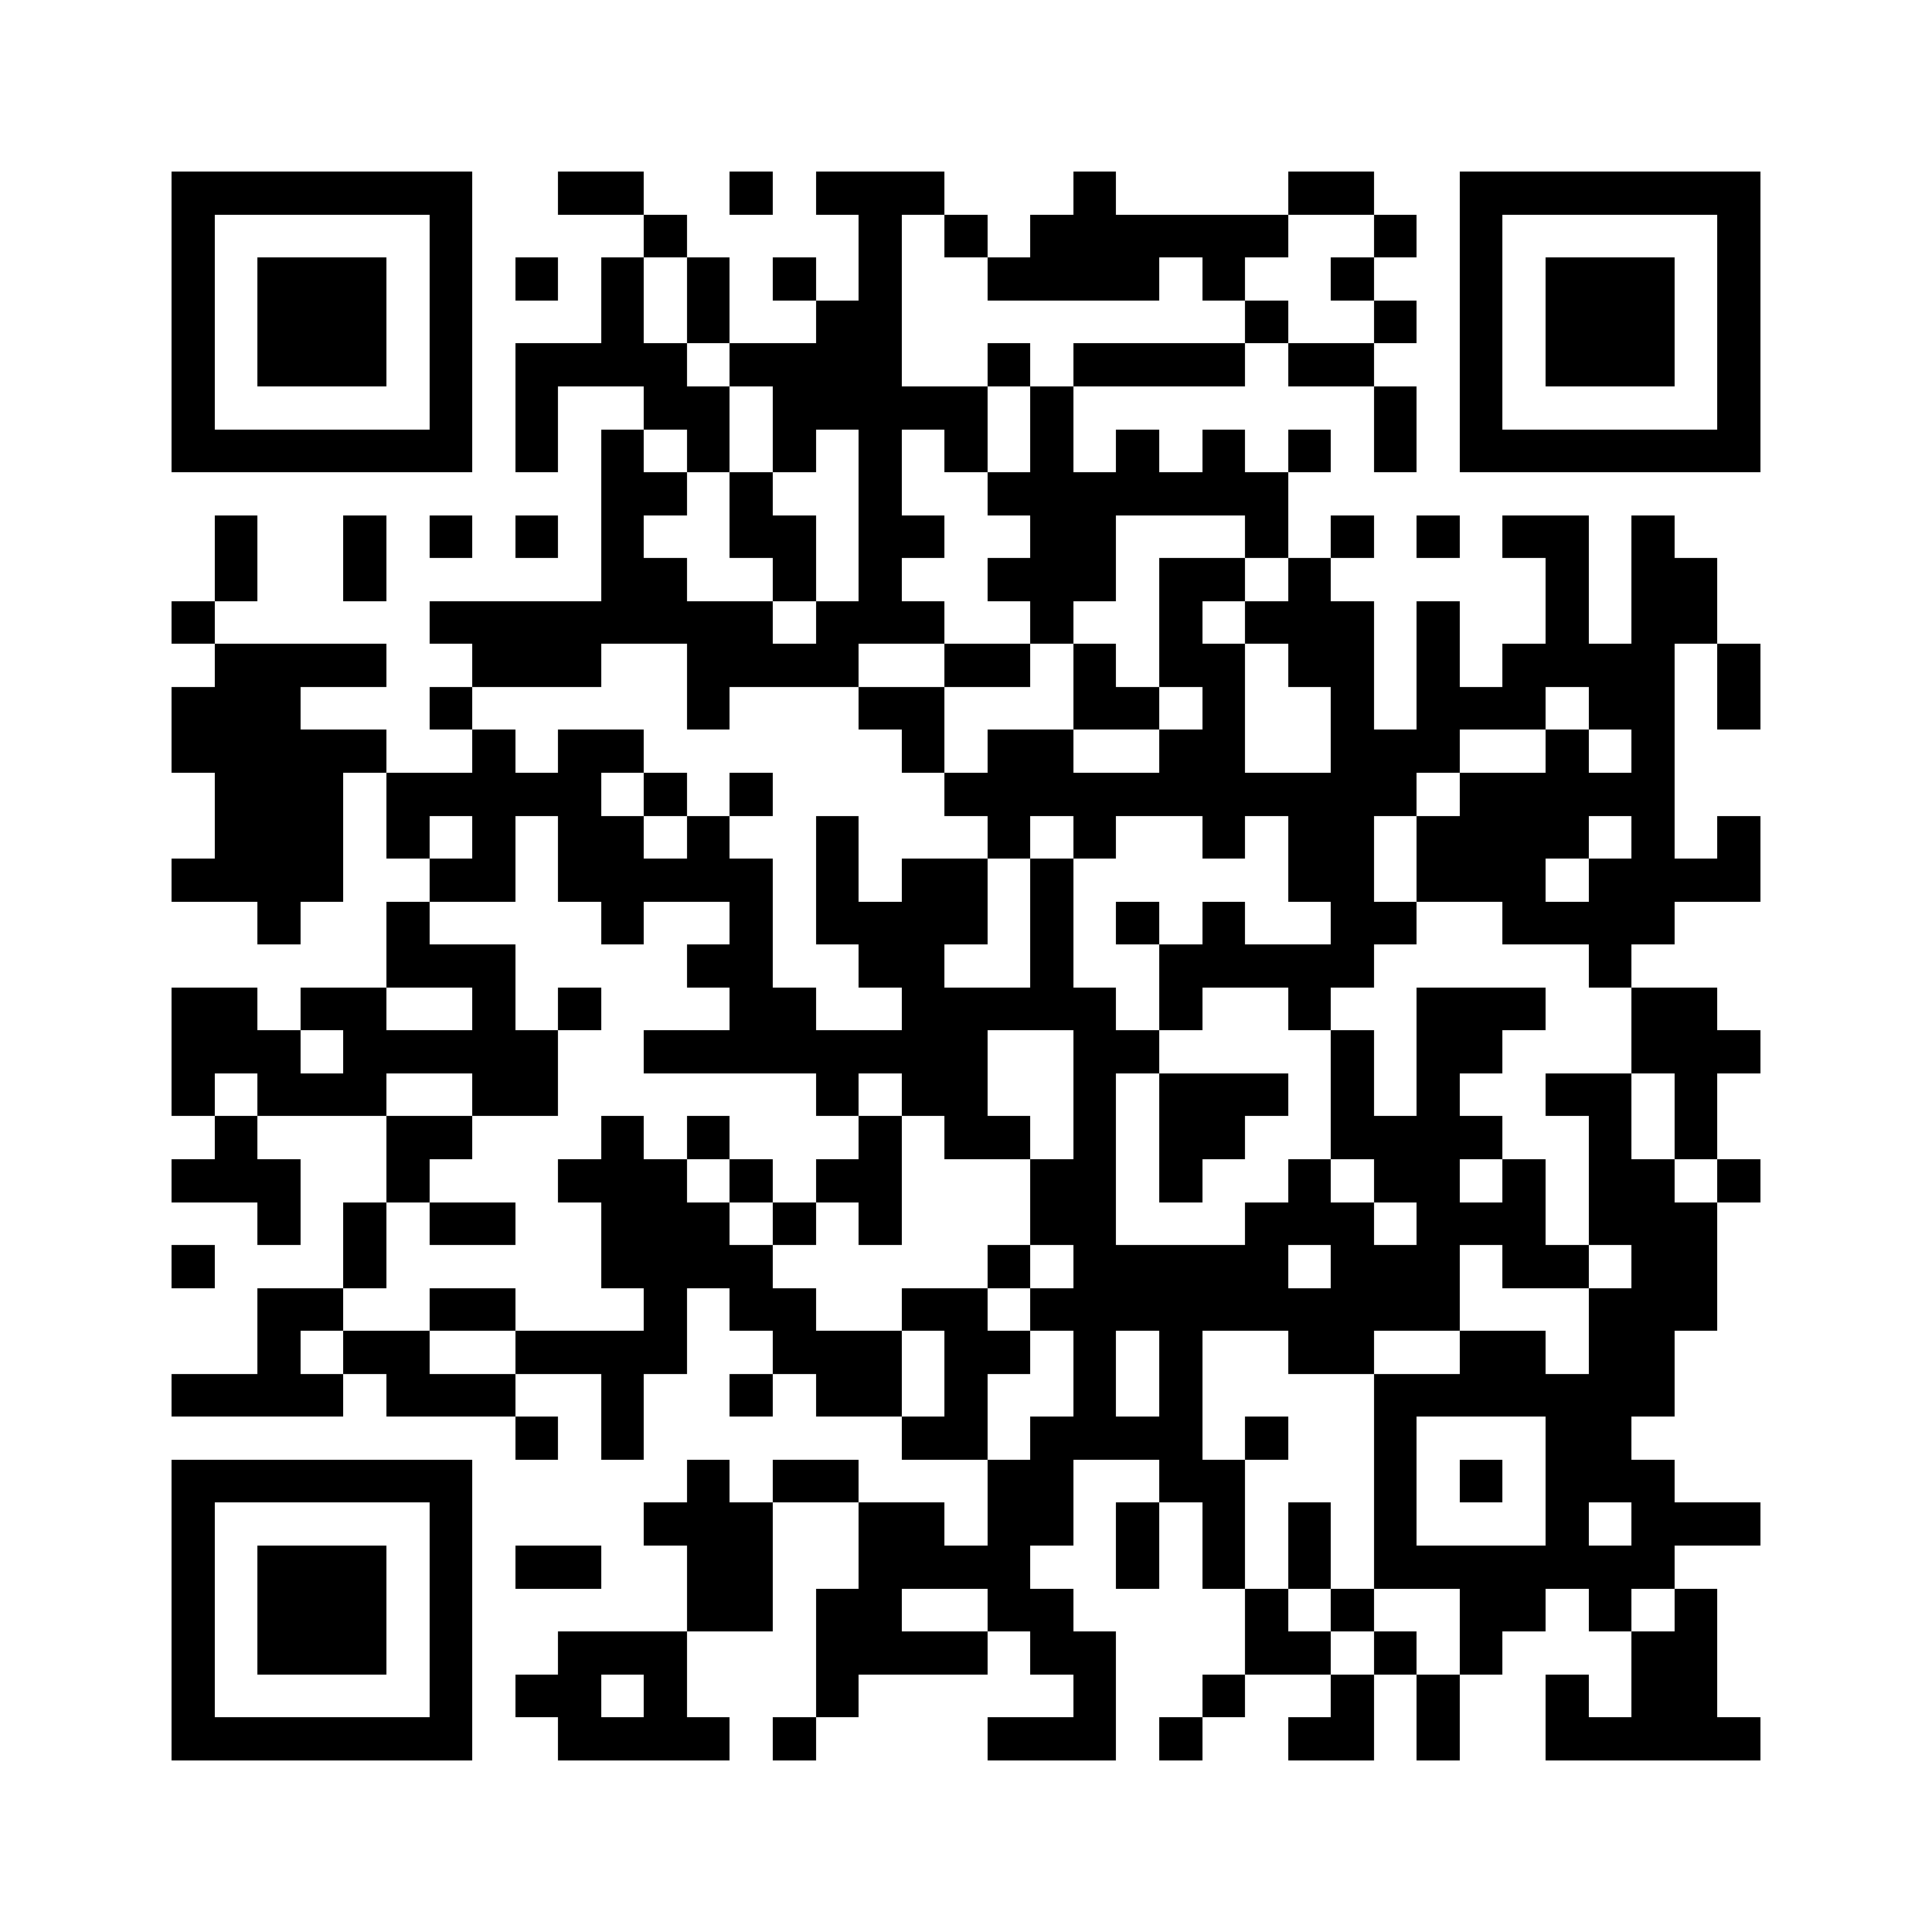 <svg xmlns="http://www.w3.org/2000/svg" viewBox="0 0 45 45" shape-rendering="crispEdges" width="900" height="900">
<rect x="0" y="0" width="45" height="45" fill="#FFF"/>
<path fill="#000" d="M4 4h7v1h-7zM13 4h2v1h-2zM17 4h1v1h-1zM19 4h3v1h-3zM25 4h1v1h-1zM30 4h2v1h-2zM34 4h7v1h-7zM4 5h1v1h-1zM10 5h1v1h-1zM15 5h1v1h-1zM20 5h1v1h-1zM22 5h1v1h-1zM24 5h6v1h-6zM32 5h1v1h-1zM34 5h1v1h-1zM40 5h1v1h-1zM4 6h1v1h-1zM6 6h3v1h-3zM10 6h1v1h-1zM12 6h1v1h-1zM14 6h1v1h-1zM16 6h1v1h-1zM18 6h1v1h-1zM20 6h1v1h-1zM23 6h4v1h-4zM28 6h1v1h-1zM31 6h1v1h-1zM34 6h1v1h-1zM36 6h3v1h-3zM40 6h1v1h-1zM4 7h1v1h-1zM6 7h3v1h-3zM10 7h1v1h-1zM14 7h1v1h-1zM16 7h1v1h-1zM19 7h2v1h-2zM29 7h1v1h-1zM32 7h1v1h-1zM34 7h1v1h-1zM36 7h3v1h-3zM40 7h1v1h-1zM4 8h1v1h-1zM6 8h3v1h-3zM10 8h1v1h-1zM12 8h4v1h-4zM17 8h4v1h-4zM23 8h1v1h-1zM25 8h4v1h-4zM30 8h2v1h-2zM34 8h1v1h-1zM36 8h3v1h-3zM40 8h1v1h-1zM4 9h1v1h-1zM10 9h1v1h-1zM12 9h1v1h-1zM15 9h2v1h-2zM18 9h5v1h-5zM24 9h1v1h-1zM32 9h1v1h-1zM34 9h1v1h-1zM40 9h1v1h-1zM4 10h7v1h-7zM12 10h1v1h-1zM14 10h1v1h-1zM16 10h1v1h-1zM18 10h1v1h-1zM20 10h1v1h-1zM22 10h1v1h-1zM24 10h1v1h-1zM26 10h1v1h-1zM28 10h1v1h-1zM30 10h1v1h-1zM32 10h1v1h-1zM34 10h7v1h-7zM14 11h2v1h-2zM17 11h1v1h-1zM20 11h1v1h-1zM23 11h7v1h-7zM5 12h1v1h-1zM8 12h1v1h-1zM10 12h1v1h-1zM12 12h1v1h-1zM14 12h1v1h-1zM17 12h2v1h-2zM20 12h2v1h-2zM24 12h2v1h-2zM29 12h1v1h-1zM31 12h1v1h-1zM33 12h1v1h-1zM35 12h2v1h-2zM38 12h1v1h-1zM5 13h1v1h-1zM8 13h1v1h-1zM14 13h2v1h-2zM18 13h1v1h-1zM20 13h1v1h-1zM23 13h3v1h-3zM27 13h2v1h-2zM30 13h1v1h-1zM36 13h1v1h-1zM38 13h2v1h-2zM4 14h1v1h-1zM10 14h8v1h-8zM19 14h3v1h-3zM24 14h1v1h-1zM27 14h1v1h-1zM29 14h3v1h-3zM33 14h1v1h-1zM36 14h1v1h-1zM38 14h2v1h-2zM5 15h4v1h-4zM11 15h3v1h-3zM16 15h4v1h-4zM22 15h2v1h-2zM25 15h1v1h-1zM27 15h2v1h-2zM30 15h2v1h-2zM33 15h1v1h-1zM35 15h4v1h-4zM40 15h1v1h-1zM4 16h3v1h-3zM10 16h1v1h-1zM16 16h1v1h-1zM20 16h2v1h-2zM25 16h2v1h-2zM28 16h1v1h-1zM31 16h1v1h-1zM33 16h3v1h-3zM37 16h2v1h-2zM40 16h1v1h-1zM4 17h5v1h-5zM11 17h1v1h-1zM13 17h2v1h-2zM21 17h1v1h-1zM23 17h2v1h-2zM27 17h2v1h-2zM31 17h3v1h-3zM36 17h1v1h-1zM38 17h1v1h-1zM5 18h3v1h-3zM9 18h5v1h-5zM15 18h1v1h-1zM17 18h1v1h-1zM22 18h11v1h-11zM34 18h5v1h-5zM5 19h3v1h-3zM9 19h1v1h-1zM11 19h1v1h-1zM13 19h2v1h-2zM16 19h1v1h-1zM19 19h1v1h-1zM23 19h1v1h-1zM25 19h1v1h-1zM28 19h1v1h-1zM30 19h2v1h-2zM33 19h4v1h-4zM38 19h1v1h-1zM40 19h1v1h-1zM4 20h4v1h-4zM10 20h2v1h-2zM13 20h5v1h-5zM19 20h1v1h-1zM21 20h2v1h-2zM24 20h1v1h-1zM30 20h2v1h-2zM33 20h3v1h-3zM37 20h4v1h-4zM6 21h1v1h-1zM9 21h1v1h-1zM14 21h1v1h-1zM17 21h1v1h-1zM19 21h4v1h-4zM24 21h1v1h-1zM26 21h1v1h-1zM28 21h1v1h-1zM31 21h2v1h-2zM35 21h4v1h-4zM9 22h3v1h-3zM16 22h2v1h-2zM20 22h2v1h-2zM24 22h1v1h-1zM27 22h5v1h-5zM37 22h1v1h-1zM4 23h2v1h-2zM7 23h2v1h-2zM11 23h1v1h-1zM13 23h1v1h-1zM17 23h2v1h-2zM21 23h5v1h-5zM27 23h1v1h-1zM30 23h1v1h-1zM33 23h3v1h-3zM38 23h2v1h-2zM4 24h3v1h-3zM8 24h5v1h-5zM15 24h8v1h-8zM25 24h2v1h-2zM31 24h1v1h-1zM33 24h2v1h-2zM38 24h3v1h-3zM4 25h1v1h-1zM6 25h3v1h-3zM11 25h2v1h-2zM19 25h1v1h-1zM21 25h2v1h-2zM25 25h1v1h-1zM27 25h3v1h-3zM31 25h1v1h-1zM33 25h1v1h-1zM36 25h2v1h-2zM39 25h1v1h-1zM5 26h1v1h-1zM9 26h2v1h-2zM14 26h1v1h-1zM16 26h1v1h-1zM20 26h1v1h-1zM22 26h2v1h-2zM25 26h1v1h-1zM27 26h2v1h-2zM31 26h4v1h-4zM37 26h1v1h-1zM39 26h1v1h-1zM4 27h3v1h-3zM9 27h1v1h-1zM13 27h3v1h-3zM17 27h1v1h-1zM19 27h2v1h-2zM24 27h2v1h-2zM27 27h1v1h-1zM30 27h1v1h-1zM32 27h2v1h-2zM35 27h1v1h-1zM37 27h2v1h-2zM40 27h1v1h-1zM6 28h1v1h-1zM8 28h1v1h-1zM10 28h2v1h-2zM14 28h3v1h-3zM18 28h1v1h-1zM20 28h1v1h-1zM24 28h2v1h-2zM29 28h3v1h-3zM33 28h3v1h-3zM37 28h3v1h-3zM4 29h1v1h-1zM8 29h1v1h-1zM14 29h4v1h-4zM23 29h1v1h-1zM25 29h5v1h-5zM31 29h3v1h-3zM35 29h2v1h-2zM38 29h2v1h-2zM6 30h2v1h-2zM10 30h2v1h-2zM15 30h1v1h-1zM17 30h2v1h-2zM21 30h2v1h-2zM24 30h10v1h-10zM37 30h3v1h-3zM6 31h1v1h-1zM8 31h2v1h-2zM12 31h4v1h-4zM18 31h3v1h-3zM22 31h2v1h-2zM25 31h1v1h-1zM27 31h1v1h-1zM30 31h2v1h-2zM34 31h2v1h-2zM37 31h2v1h-2zM4 32h4v1h-4zM9 32h3v1h-3zM14 32h1v1h-1zM17 32h1v1h-1zM19 32h2v1h-2zM22 32h1v1h-1zM25 32h1v1h-1zM27 32h1v1h-1zM32 32h7v1h-7zM12 33h1v1h-1zM14 33h1v1h-1zM21 33h2v1h-2zM24 33h4v1h-4zM29 33h1v1h-1zM32 33h1v1h-1zM36 33h2v1h-2zM4 34h7v1h-7zM16 34h1v1h-1zM18 34h2v1h-2zM23 34h2v1h-2zM27 34h2v1h-2zM32 34h1v1h-1zM34 34h1v1h-1zM36 34h3v1h-3zM4 35h1v1h-1zM10 35h1v1h-1zM15 35h3v1h-3zM20 35h2v1h-2zM23 35h2v1h-2zM26 35h1v1h-1zM28 35h1v1h-1zM30 35h1v1h-1zM32 35h1v1h-1zM36 35h1v1h-1zM38 35h3v1h-3zM4 36h1v1h-1zM6 36h3v1h-3zM10 36h1v1h-1zM12 36h2v1h-2zM16 36h2v1h-2zM20 36h4v1h-4zM26 36h1v1h-1zM28 36h1v1h-1zM30 36h1v1h-1zM32 36h7v1h-7zM4 37h1v1h-1zM6 37h3v1h-3zM10 37h1v1h-1zM16 37h2v1h-2zM19 37h2v1h-2zM23 37h2v1h-2zM29 37h1v1h-1zM31 37h1v1h-1zM34 37h2v1h-2zM37 37h1v1h-1zM39 37h1v1h-1zM4 38h1v1h-1zM6 38h3v1h-3zM10 38h1v1h-1zM13 38h3v1h-3zM19 38h4v1h-4zM24 38h2v1h-2zM29 38h2v1h-2zM32 38h1v1h-1zM34 38h1v1h-1zM38 38h2v1h-2zM4 39h1v1h-1zM10 39h1v1h-1zM12 39h2v1h-2zM15 39h1v1h-1zM19 39h1v1h-1zM25 39h1v1h-1zM28 39h1v1h-1zM31 39h1v1h-1zM33 39h1v1h-1zM36 39h1v1h-1zM38 39h2v1h-2zM4 40h7v1h-7zM13 40h4v1h-4zM18 40h1v1h-1zM23 40h3v1h-3zM27 40h1v1h-1zM30 40h2v1h-2zM33 40h1v1h-1zM36 40h5v1h-5z"/>
</svg>